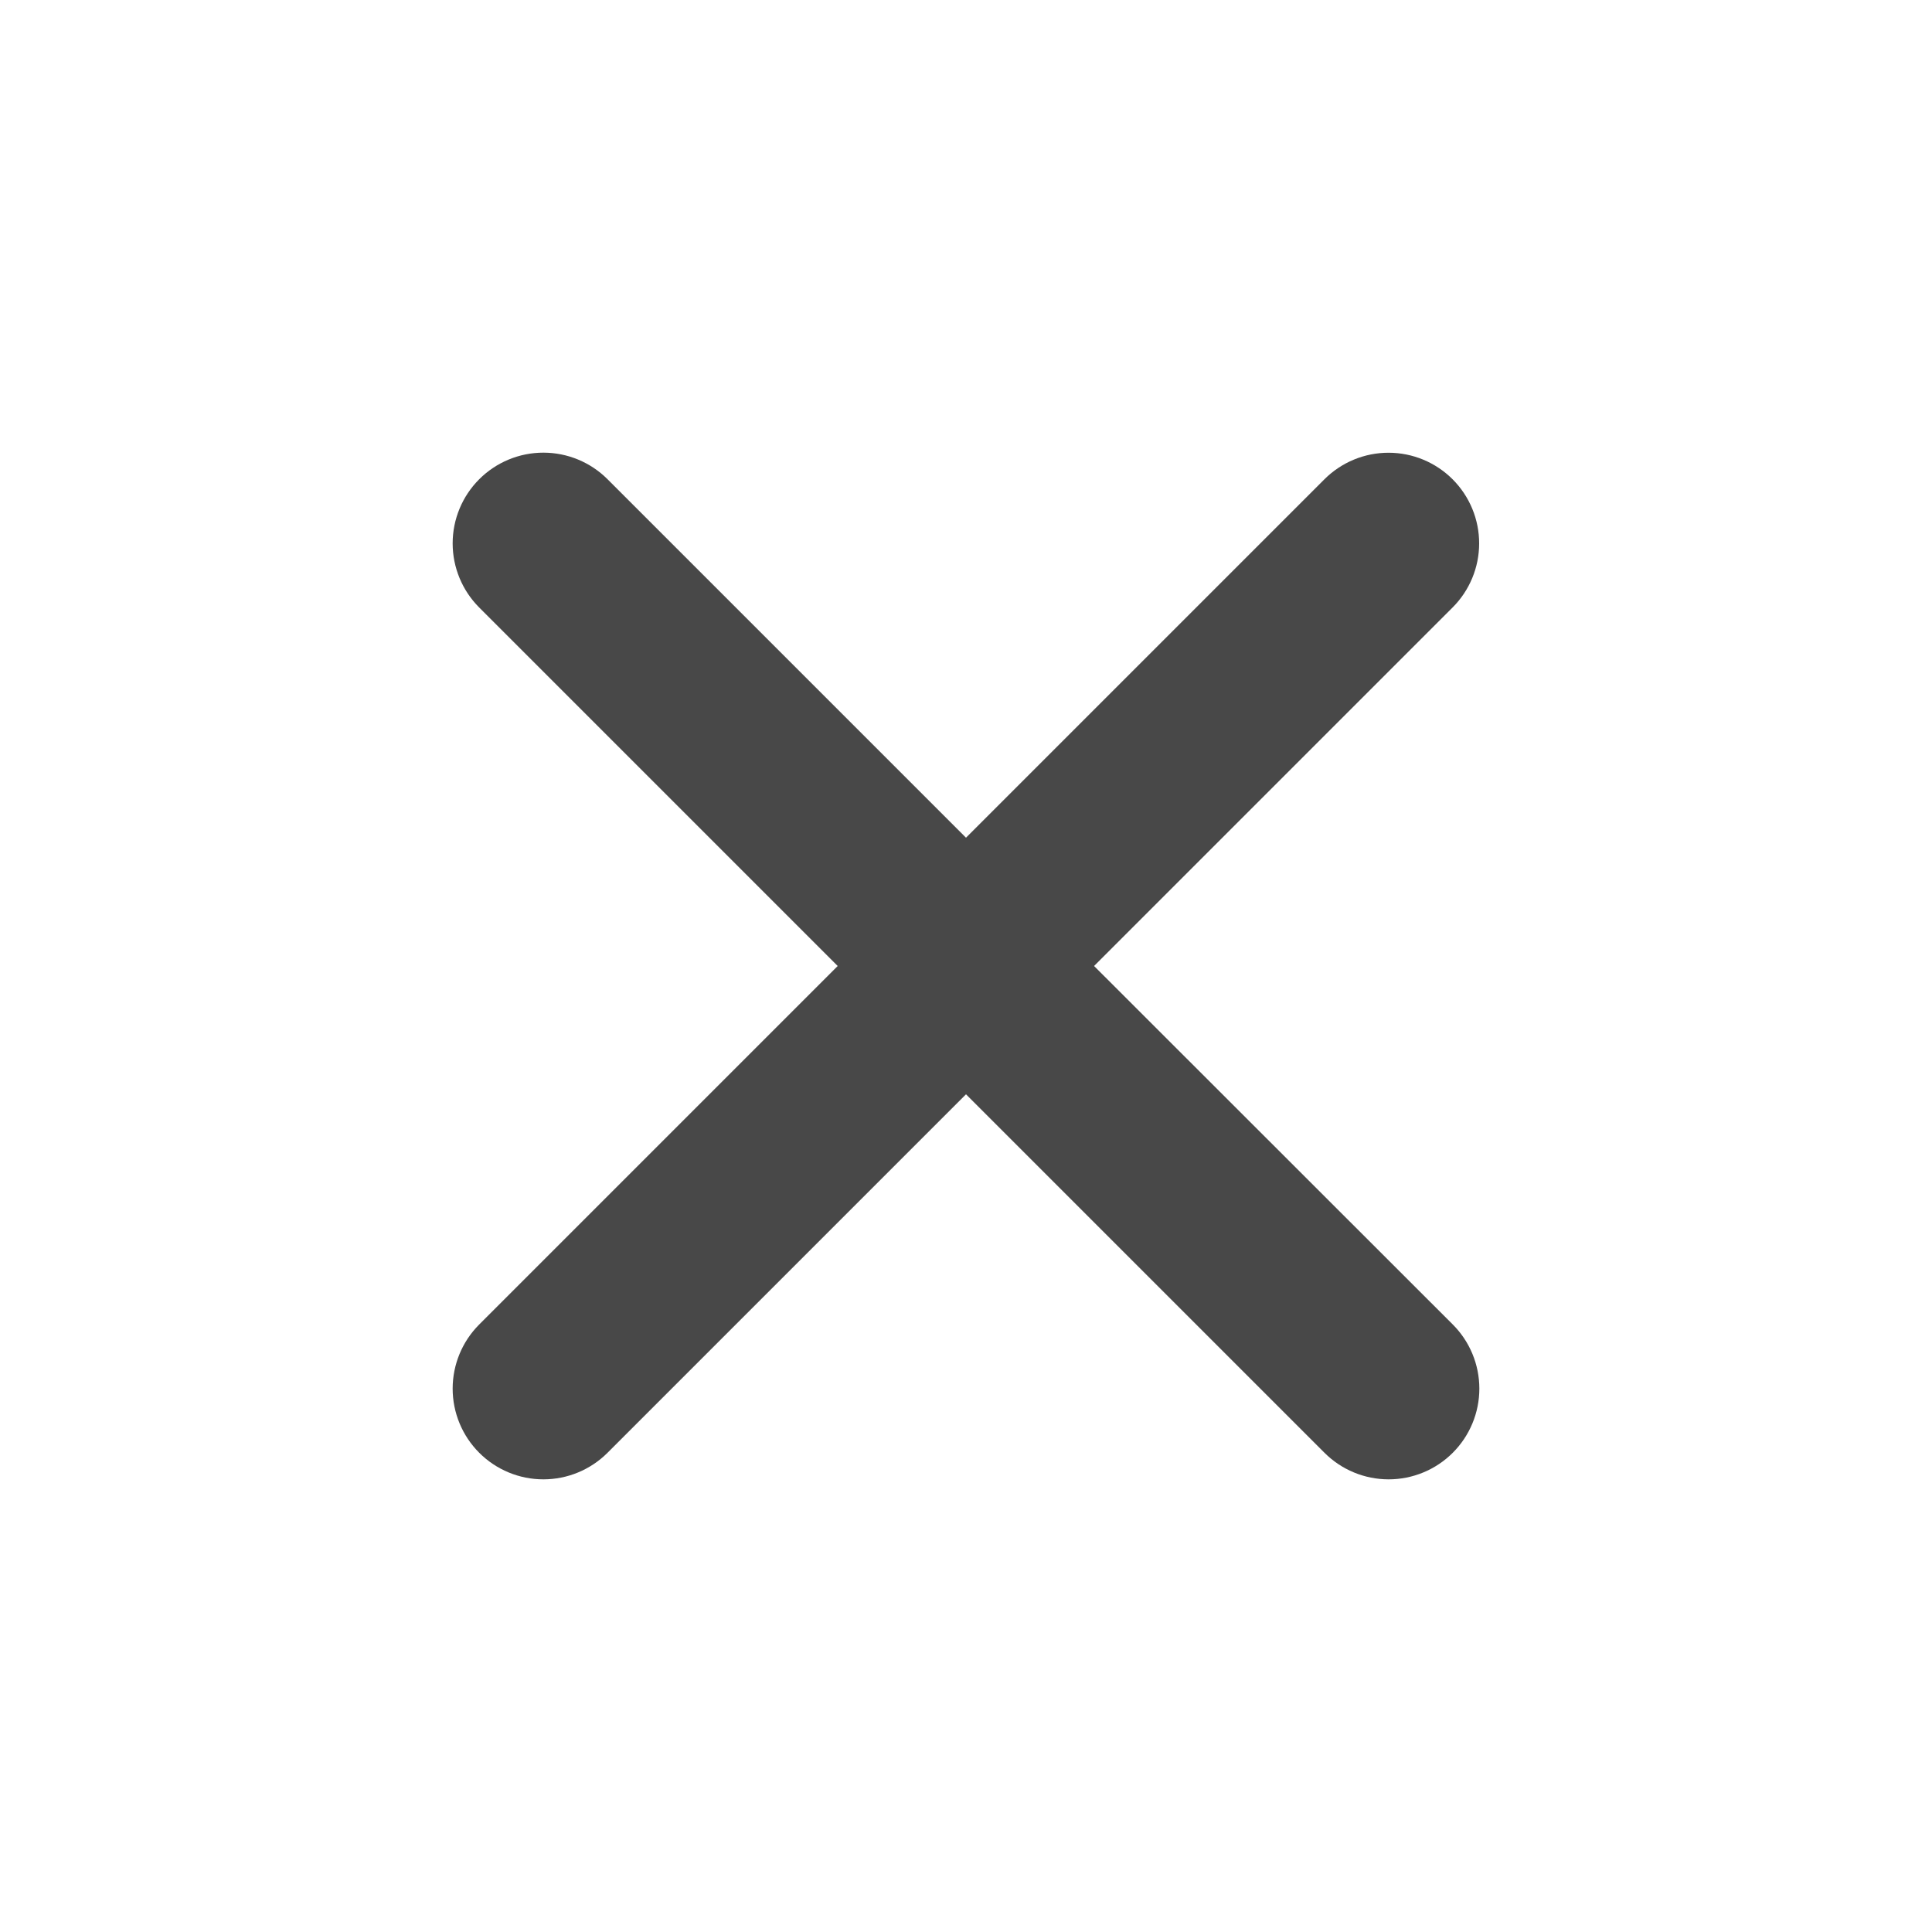 <svg width="512" height="512" viewBox="0 0 512 512" fill="none" xmlns="http://www.w3.org/2000/svg">
<path d="M289.94 256L384.94 161C389.449 156.499 391.985 150.392 391.99 144.021C391.996 137.651 389.471 131.539 384.97 127.03C380.469 122.521 374.362 119.985 367.991 119.98C361.621 119.974 355.509 122.499 351 127L256 222L161 127C156.491 122.491 150.376 119.958 144 119.958C137.624 119.958 131.509 122.491 127 127C122.491 131.509 119.958 137.624 119.958 144C119.958 150.376 122.491 156.491 127 161L222 256L127 351C122.491 355.509 119.958 361.624 119.958 368C119.958 374.376 122.491 380.491 127 385C131.509 389.509 137.624 392.042 144 392.042C150.376 392.042 156.491 389.509 161 385L256 290L351 385C355.509 389.509 361.624 392.042 368 392.042C374.376 392.042 380.491 389.509 385 385C389.509 380.491 392.042 374.376 392.042 368C392.042 361.624 389.509 355.509 385 351L289.94 256Z" fill="#484848"/>
</svg>
